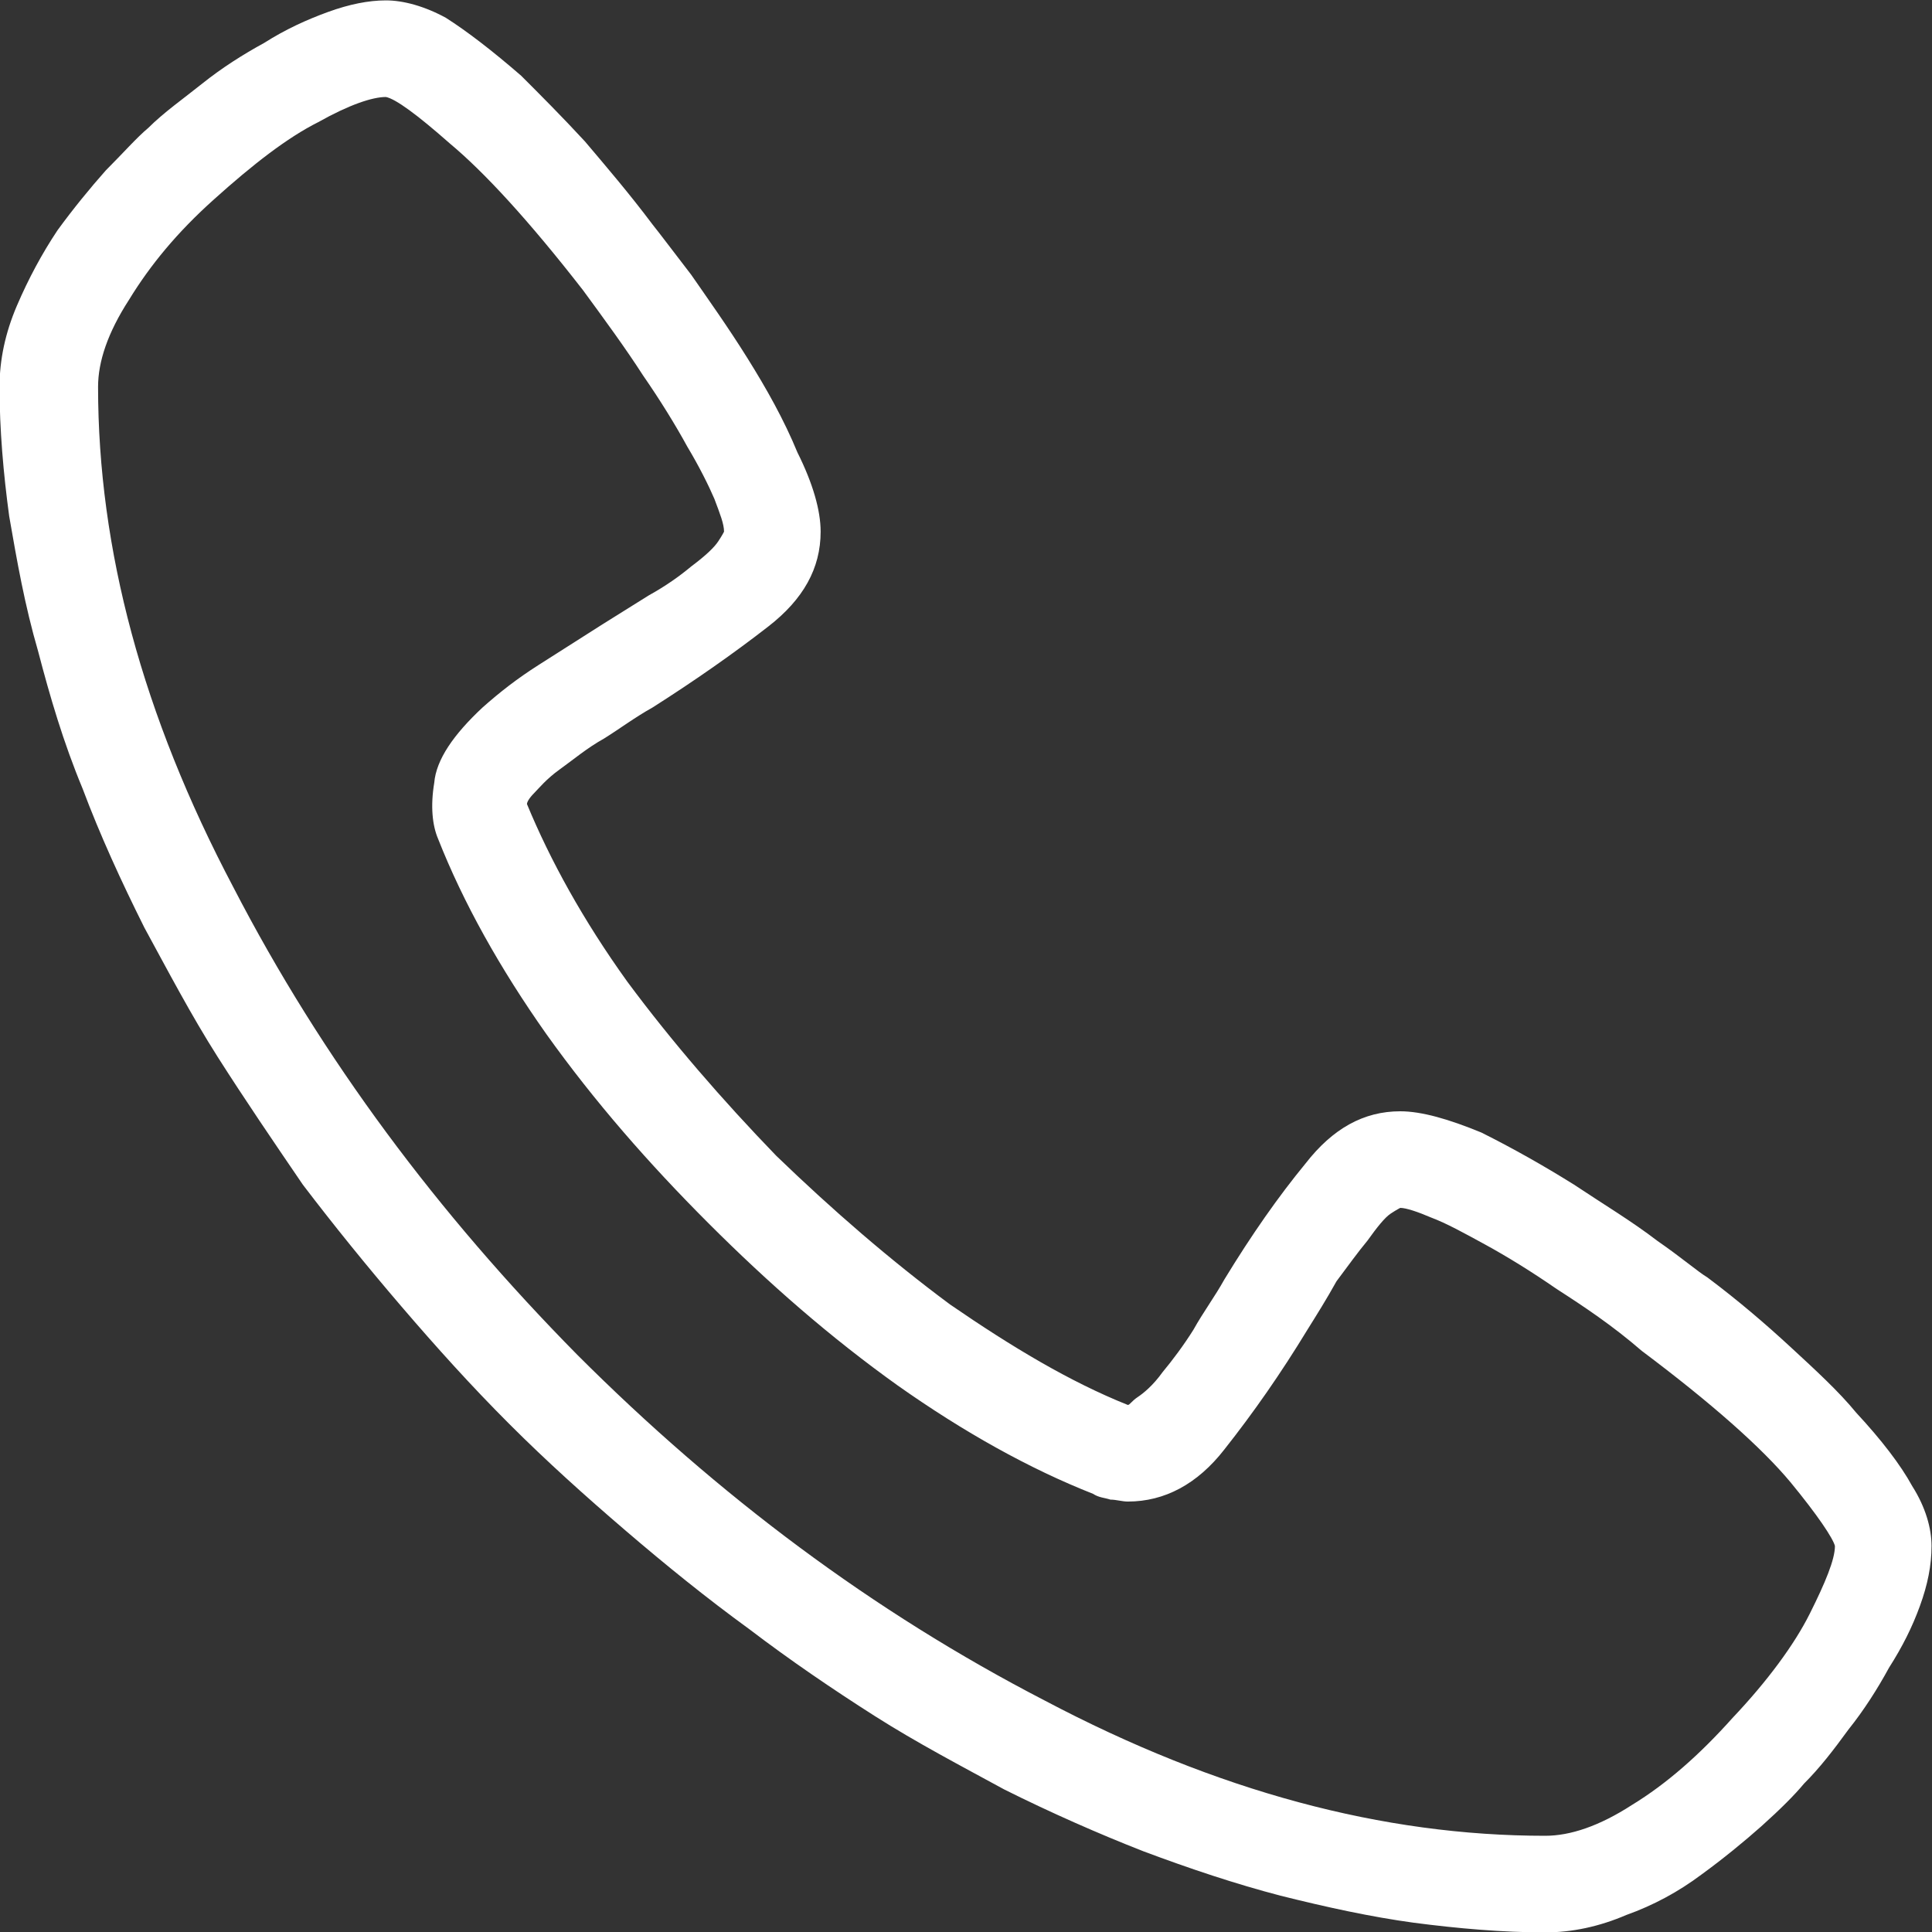 <?xml version="1.0" encoding="UTF-8" standalone="no"?>
<!DOCTYPE svg PUBLIC "-//W3C//DTD SVG 1.1//EN" "http://www.w3.org/Graphics/SVG/1.1/DTD/svg11.dtd">
<svg width="100%" height="100%" viewBox="0 0 50 50" version="1.1" xmlns="http://www.w3.org/2000/svg" xmlns:xlink="http://www.w3.org/1999/xlink" xml:space="preserve" xmlns:serif="http://www.serif.com/" style="fill-rule:evenodd;clip-rule:evenodd;stroke-linejoin:round;stroke-miterlimit:2;">
    <rect x="0" y="0" width="50" height="50" fill="#333333" stroke="none"/>
    <g transform="matrix(50,0,0,50,-0.012,47.51)">
        <path d="M0.8,0.05C0.778,0.05 0.755,0.048 0.732,0.045C0.71,0.042 0.687,0.037 0.663,0.031C0.64,0.025 0.616,0.017 0.592,0.008C0.569,-0.001 0.544,-0.012 0.52,-0.024C0.498,-0.036 0.475,-0.048 0.453,-0.062C0.431,-0.076 0.409,-0.091 0.388,-0.107C0.366,-0.123 0.345,-0.14 0.324,-0.158C0.303,-0.176 0.283,-0.194 0.264,-0.213C0.244,-0.233 0.226,-0.253 0.208,-0.274C0.19,-0.295 0.173,-0.316 0.157,-0.337C0.142,-0.359 0.127,-0.381 0.113,-0.403C0.099,-0.425 0.087,-0.448 0.075,-0.47C0.063,-0.494 0.052,-0.518 0.043,-0.542C0.033,-0.566 0.026,-0.59 0.02,-0.613C0.013,-0.637 0.009,-0.66 0.005,-0.683C0.002,-0.705 0,-0.728 0,-0.75C0,-0.764 0.003,-0.778 0.009,-0.792C0.015,-0.806 0.022,-0.819 0.03,-0.831C0.038,-0.842 0.047,-0.853 0.055,-0.862C0.064,-0.871 0.071,-0.879 0.077,-0.884C0.085,-0.892 0.095,-0.899 0.105,-0.907C0.115,-0.915 0.126,-0.922 0.137,-0.928C0.148,-0.935 0.159,-0.94 0.17,-0.944C0.181,-0.948 0.191,-0.95 0.2,-0.95C0.209,-0.95 0.22,-0.947 0.231,-0.941C0.242,-0.934 0.255,-0.924 0.27,-0.911C0.28,-0.901 0.291,-0.89 0.303,-0.877C0.314,-0.864 0.326,-0.85 0.338,-0.834C0.342,-0.829 0.348,-0.821 0.358,-0.808C0.367,-0.795 0.377,-0.781 0.387,-0.765C0.397,-0.749 0.406,-0.733 0.413,-0.716C0.421,-0.7 0.425,-0.686 0.425,-0.675C0.425,-0.656 0.416,-0.64 0.398,-0.626C0.38,-0.612 0.36,-0.598 0.338,-0.584C0.329,-0.579 0.321,-0.573 0.313,-0.568C0.304,-0.563 0.297,-0.557 0.29,-0.552C0.283,-0.547 0.279,-0.542 0.277,-0.54C0.274,-0.537 0.273,-0.535 0.273,-0.534C0.285,-0.505 0.302,-0.474 0.325,-0.442C0.348,-0.411 0.374,-0.381 0.402,-0.352C0.431,-0.324 0.461,-0.298 0.492,-0.275C0.524,-0.253 0.554,-0.235 0.584,-0.223C0.585,-0.223 0.586,-0.225 0.589,-0.227C0.592,-0.229 0.597,-0.233 0.602,-0.24C0.607,-0.246 0.613,-0.254 0.618,-0.262C0.623,-0.271 0.629,-0.279 0.634,-0.288C0.648,-0.311 0.662,-0.331 0.676,-0.348C0.69,-0.366 0.706,-0.375 0.725,-0.375C0.736,-0.375 0.75,-0.371 0.767,-0.364C0.783,-0.356 0.799,-0.347 0.815,-0.337C0.83,-0.327 0.845,-0.318 0.858,-0.308C0.871,-0.299 0.879,-0.292 0.884,-0.289C0.9,-0.277 0.914,-0.265 0.927,-0.253C0.94,-0.241 0.952,-0.23 0.961,-0.219C0.974,-0.205 0.984,-0.192 0.99,-0.181C0.997,-0.17 1,-0.159 1,-0.15C1,-0.14 0.998,-0.13 0.994,-0.119C0.99,-0.108 0.985,-0.098 0.978,-0.087C0.972,-0.076 0.965,-0.065 0.957,-0.055C0.949,-0.044 0.942,-0.035 0.934,-0.027C0.929,-0.021 0.922,-0.014 0.912,-0.005C0.903,0.003 0.892,0.012 0.881,0.02C0.869,0.029 0.856,0.036 0.842,0.041C0.828,0.047 0.814,0.05 0.8,0.05ZM0.2,-0.9C0.193,-0.9 0.181,-0.896 0.165,-0.887C0.149,-0.879 0.131,-0.865 0.111,-0.847C0.092,-0.83 0.078,-0.813 0.067,-0.795C0.056,-0.778 0.051,-0.763 0.051,-0.75C0.051,-0.666 0.074,-0.58 0.121,-0.491C0.167,-0.402 0.227,-0.322 0.299,-0.249C0.372,-0.176 0.452,-0.116 0.541,-0.07C0.63,-0.023 0.716,0 0.8,0C0.813,0 0.828,-0.005 0.845,-0.016C0.863,-0.027 0.88,-0.042 0.897,-0.061C0.915,-0.08 0.929,-0.099 0.937,-0.115C0.945,-0.131 0.95,-0.143 0.95,-0.15C0.949,-0.154 0.941,-0.166 0.927,-0.183C0.912,-0.201 0.886,-0.224 0.85,-0.251C0.835,-0.264 0.82,-0.274 0.806,-0.283C0.793,-0.292 0.78,-0.3 0.769,-0.306C0.758,-0.312 0.749,-0.317 0.741,-0.32C0.734,-0.323 0.728,-0.325 0.725,-0.325C0.725,-0.325 0.723,-0.324 0.72,-0.322C0.717,-0.32 0.713,-0.315 0.708,-0.308C0.703,-0.302 0.698,-0.295 0.692,-0.287C0.687,-0.278 0.682,-0.27 0.677,-0.262C0.663,-0.239 0.649,-0.219 0.634,-0.2C0.62,-0.182 0.603,-0.173 0.584,-0.173C0.581,-0.173 0.578,-0.174 0.575,-0.174C0.572,-0.175 0.569,-0.175 0.566,-0.177C0.533,-0.19 0.499,-0.209 0.465,-0.233C0.43,-0.258 0.398,-0.286 0.367,-0.317C0.336,-0.348 0.308,-0.38 0.283,-0.415C0.259,-0.449 0.24,-0.483 0.227,-0.516C0.224,-0.523 0.223,-0.533 0.225,-0.545C0.226,-0.557 0.235,-0.57 0.25,-0.584C0.259,-0.592 0.268,-0.599 0.279,-0.606C0.29,-0.613 0.301,-0.62 0.312,-0.627C0.32,-0.632 0.328,-0.637 0.336,-0.642C0.345,-0.647 0.352,-0.652 0.358,-0.657C0.366,-0.663 0.37,-0.667 0.372,-0.67C0.374,-0.673 0.375,-0.675 0.375,-0.675C0.375,-0.679 0.373,-0.684 0.37,-0.692C0.367,-0.699 0.362,-0.709 0.356,-0.719C0.35,-0.73 0.342,-0.743 0.333,-0.756C0.324,-0.77 0.313,-0.785 0.302,-0.8C0.274,-0.836 0.251,-0.861 0.233,-0.876C0.216,-0.891 0.205,-0.899 0.2,-0.9Z" style="fill:white;fill-rule:nonzero;"/>
    </g>
</svg>
